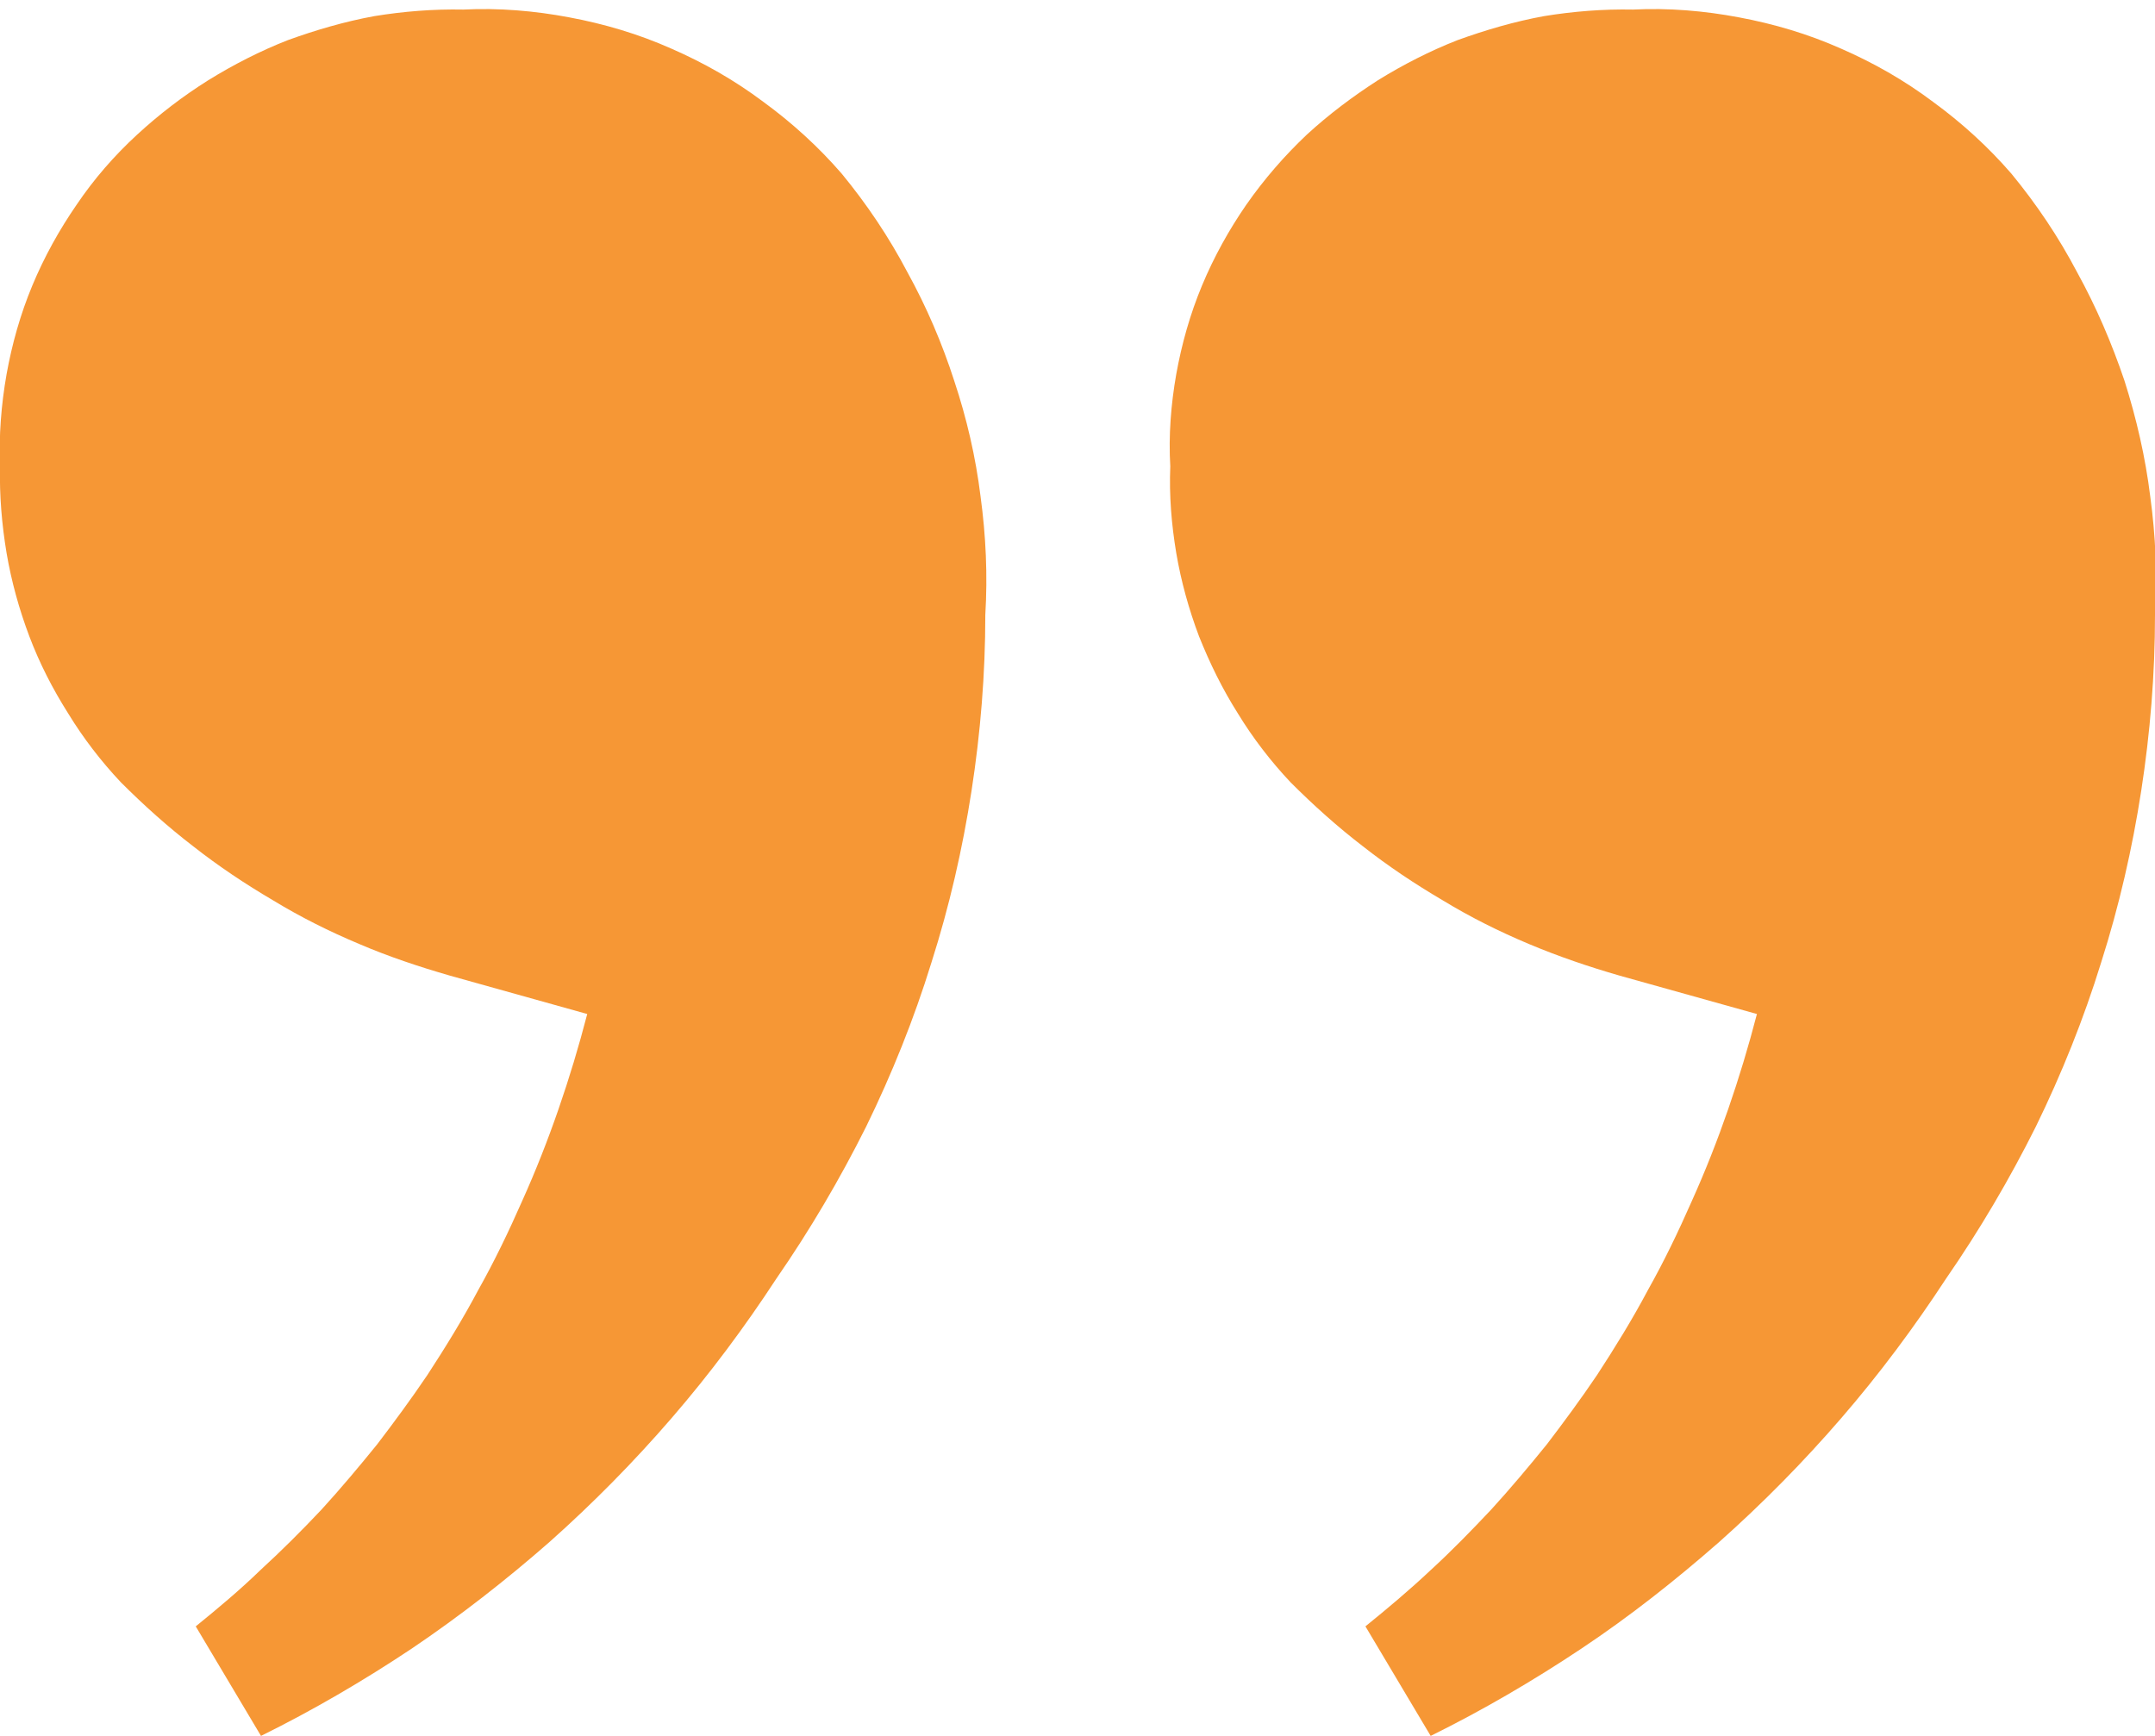 <svg xmlns="http://www.w3.org/2000/svg" viewBox="0 0 36 29" width="36" height="29"><style>
		tspan { white-space:pre }
		.shp0 { fill: #f69735 } 
	</style><path id="Layer" class="shp0" d="M27.28 0.16C27.87 0.13 28.47 0.18 29.05 0.29C29.64 0.4 30.21 0.57 30.75 0.81C31.3 1.05 31.81 1.34 32.29 1.7C32.77 2.05 33.21 2.45 33.6 2.9C34.02 3.41 34.39 3.96 34.7 4.55C35.02 5.13 35.28 5.74 35.49 6.36C35.69 6.99 35.84 7.64 35.92 8.29C36.01 8.95 36.04 9.61 36 10.27C36 11.26 35.92 12.24 35.77 13.21C35.62 14.18 35.4 15.14 35.1 16.08C34.81 17.02 34.44 17.94 34.01 18.82C33.57 19.7 33.07 20.55 32.51 21.36C31.98 22.17 31.4 22.95 30.76 23.69C30.13 24.42 29.45 25.11 28.72 25.76C27.99 26.4 27.23 27 26.42 27.54C25.61 28.08 24.77 28.57 23.9 29L22.81 27.17C23.18 26.87 23.55 26.56 23.9 26.23C24.25 25.91 24.58 25.57 24.91 25.22C25.23 24.87 25.54 24.5 25.84 24.13C26.13 23.75 26.41 23.37 26.68 22.97C26.98 22.51 27.27 22.04 27.53 21.55C27.8 21.07 28.04 20.57 28.26 20.07C28.49 19.56 28.69 19.05 28.87 18.53C29.05 18.01 29.21 17.48 29.35 16.94L27.06 16.3C26.54 16.15 26.04 15.98 25.54 15.77C25.04 15.56 24.56 15.32 24.1 15.04C23.64 14.77 23.19 14.47 22.77 14.14C22.34 13.81 21.94 13.45 21.56 13.07C21.23 12.72 20.93 12.33 20.68 11.92C20.42 11.51 20.21 11.08 20.03 10.63C19.86 10.18 19.73 9.71 19.65 9.24C19.57 8.76 19.53 8.28 19.55 7.79C19.52 7.28 19.56 6.76 19.65 6.25C19.74 5.75 19.88 5.25 20.08 4.77C20.28 4.29 20.53 3.84 20.82 3.42C21.12 2.99 21.46 2.6 21.83 2.25C22.2 1.91 22.6 1.61 23.02 1.34C23.44 1.08 23.89 0.85 24.35 0.67C24.82 0.5 25.3 0.36 25.79 0.27C26.28 0.19 26.78 0.15 27.28 0.16L27.28 0.16Z"></path><path id="Layer" class="shp0" d="M7.74 0.16C8.33 0.13 8.93 0.18 9.51 0.29C10.1 0.4 10.67 0.57 11.21 0.81C11.76 1.05 12.27 1.34 12.75 1.7C13.23 2.05 13.67 2.45 14.06 2.9C14.48 3.41 14.85 3.96 15.16 4.55C15.48 5.13 15.74 5.74 15.94 6.36C16.15 6.99 16.3 7.64 16.38 8.29C16.47 8.95 16.5 9.61 16.46 10.27C16.46 11.26 16.38 12.24 16.23 13.21C16.08 14.18 15.86 15.14 15.56 16.08C15.27 17.02 14.9 17.94 14.47 18.82C14.03 19.7 13.53 20.55 12.97 21.36C12.44 22.17 11.86 22.95 11.22 23.69C10.59 24.42 9.91 25.11 9.18 25.76C8.45 26.4 7.68 27 6.88 27.54C6.07 28.08 5.23 28.57 4.36 29L3.27 27.17C3.64 26.87 4.01 26.56 4.35 26.23C4.7 25.91 5.04 25.57 5.37 25.22C5.69 24.87 6 24.5 6.3 24.13C6.59 23.75 6.87 23.37 7.14 22.97C7.44 22.51 7.73 22.04 7.99 21.55C8.26 21.07 8.5 20.57 8.72 20.07C8.95 19.56 9.15 19.05 9.33 18.53C9.51 18.01 9.67 17.48 9.81 16.94L7.52 16.3C7 16.15 6.49 15.98 6 15.77C5.5 15.56 5.02 15.32 4.56 15.04C4.1 14.77 3.65 14.47 3.23 14.14C2.8 13.81 2.4 13.45 2.02 13.07C1.69 12.72 1.39 12.33 1.14 11.92C0.88 11.51 0.66 11.08 0.49 10.63C0.32 10.18 0.19 9.71 0.11 9.24C0.03 8.76 -0.01 8.28 0 7.79C-0.02 7.28 0.02 6.76 0.11 6.25C0.2 5.75 0.34 5.25 0.54 4.77C0.74 4.29 0.99 3.84 1.28 3.42C1.57 2.99 1.91 2.6 2.29 2.25C2.66 1.91 3.05 1.61 3.48 1.34C3.9 1.08 4.35 0.85 4.81 0.67C5.28 0.5 5.76 0.36 6.25 0.27C6.74 0.19 7.24 0.15 7.74 0.16L7.74 0.16Z"></path></svg>